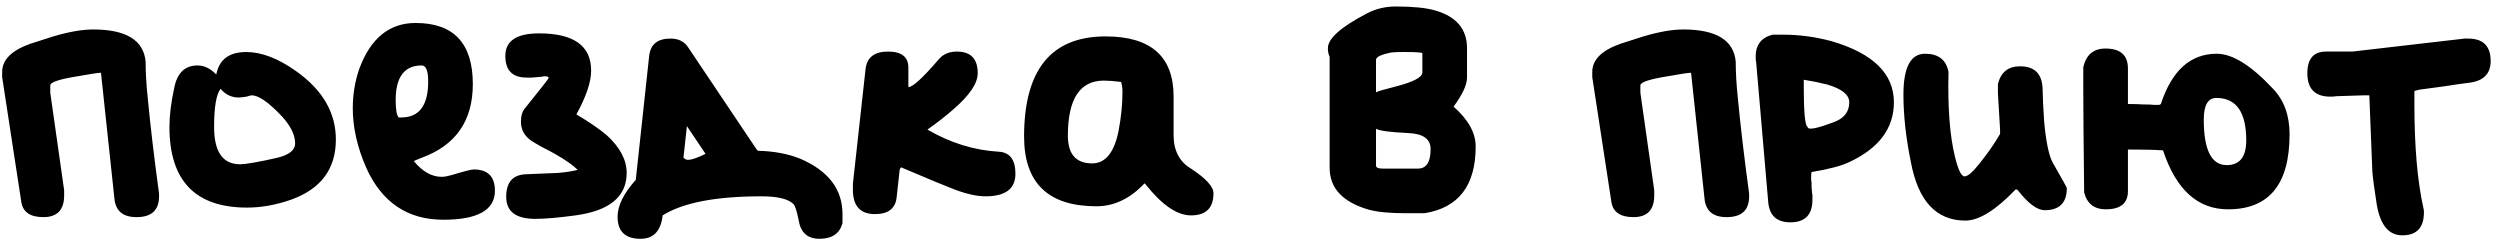 <?xml version="1.0" encoding="UTF-8"?> <svg xmlns="http://www.w3.org/2000/svg" width="169" height="17" viewBox="0 0 169 17" fill="none"><path d="M0.146 4.863C0.146 4.043 0.781 3.408 2.051 2.959C2.52 2.803 3.037 2.637 3.604 2.461C4.658 2.148 5.557 1.992 6.299 1.992C8.525 1.992 9.707 2.715 9.844 4.16C9.844 4.902 9.893 5.732 9.99 6.65C10.166 8.506 10.42 10.654 10.752 13.096V13.271C10.752 14.209 10.244 14.678 9.229 14.678C8.311 14.678 7.812 14.258 7.734 13.418L6.826 4.922H6.768C6.631 4.922 6.123 5 5.244 5.156C4.014 5.352 3.398 5.557 3.398 5.771V6.27L4.336 12.861V13.213C4.336 14.19 3.867 14.678 2.93 14.678C2.031 14.678 1.533 14.326 1.436 13.623L0.146 5.215V4.863ZM14.619 5.039C14.815 4.023 15.488 3.516 16.641 3.516C17.676 3.516 18.799 3.945 20.01 4.805C21.807 6.074 22.705 7.617 22.705 9.434C22.705 11.426 21.689 12.783 19.658 13.506C18.643 13.857 17.656 14.033 16.699 14.033C13.203 14.033 11.455 12.217 11.455 8.584C11.455 7.803 11.562 6.924 11.777 5.947C11.973 4.932 12.5 4.424 13.359 4.424C13.809 4.424 14.229 4.629 14.619 5.039ZM14.473 8.584C14.473 10.264 15.059 11.104 16.23 11.104C16.621 11.104 17.461 10.957 18.75 10.664C19.551 10.469 19.951 10.146 19.951 9.697C19.951 9.131 19.658 8.525 19.072 7.881C18.174 6.924 17.49 6.445 17.021 6.445C16.963 6.445 16.846 6.475 16.67 6.533C16.396 6.572 16.221 6.592 16.143 6.592C15.654 6.592 15.244 6.396 14.912 6.006C14.619 6.377 14.473 7.236 14.473 8.584ZM23.848 7.324C23.848 6.387 23.994 5.498 24.287 4.658C25.049 2.588 26.318 1.553 28.096 1.553C30.674 1.553 31.963 2.93 31.963 5.684C31.963 8.164 30.811 9.824 28.506 10.664C28.154 10.801 27.979 10.879 27.979 10.898C28.564 11.602 29.189 11.953 29.854 11.953C30.029 11.953 30.254 11.914 30.527 11.836C31.367 11.582 31.865 11.455 32.022 11.455C32.978 11.455 33.457 11.934 33.457 12.891C33.457 14.199 32.295 14.854 29.971 14.854C27.549 14.854 25.811 13.682 24.756 11.338C24.15 9.951 23.848 8.613 23.848 7.324ZM26.748 6.768C26.748 7.412 26.816 7.803 26.953 7.939H27.129C28.34 7.939 28.945 7.129 28.945 5.508C28.945 4.785 28.799 4.424 28.506 4.424C27.334 4.424 26.748 5.205 26.748 6.768ZM34.16 3.779C34.16 2.764 34.922 2.256 36.445 2.256C38.789 2.256 39.961 3.096 39.961 4.775C39.961 5.537 39.629 6.523 38.965 7.734C39.824 8.242 40.508 8.711 41.016 9.141C41.914 9.961 42.363 10.81 42.363 11.69C42.363 13.291 41.211 14.248 38.906 14.56C37.754 14.717 36.846 14.795 36.182 14.795C34.873 14.795 34.219 14.297 34.219 13.301C34.219 12.305 34.678 11.797 35.596 11.777C36.533 11.738 37.236 11.709 37.705 11.69C38.213 11.65 38.662 11.582 39.053 11.484C38.74 11.172 38.242 10.82 37.559 10.43C37.285 10.273 36.973 10.107 36.621 9.932C36.289 9.736 36.103 9.629 36.065 9.609C35.498 9.277 35.215 8.818 35.215 8.232C35.215 7.822 35.312 7.51 35.508 7.295C36.562 5.986 37.09 5.312 37.09 5.273C37.09 5.195 37.002 5.156 36.826 5.156C36.728 5.156 36.67 5.166 36.65 5.186C36.221 5.225 35.986 5.244 35.947 5.244H35.596C34.639 5.244 34.16 4.756 34.16 3.779ZM42.978 12.158L43.887 3.75C43.984 2.988 44.463 2.607 45.322 2.607C45.85 2.607 46.24 2.793 46.494 3.164L51.152 10.107L51.24 10.195C52.295 10.215 53.242 10.391 54.082 10.723C55.996 11.543 56.953 12.793 56.953 14.473V15.088C56.758 15.791 56.24 16.143 55.4 16.143C54.6 16.143 54.131 15.732 53.994 14.912C53.877 14.307 53.76 13.935 53.643 13.799C53.291 13.447 52.568 13.271 51.475 13.271C48.389 13.271 46.162 13.701 44.795 14.56C44.678 15.615 44.18 16.143 43.301 16.143C42.266 16.143 41.748 15.645 41.748 14.648C41.748 13.906 42.158 13.076 42.978 12.158ZM46.435 8.525L46.201 10.664L46.289 10.723C46.426 10.898 46.895 10.791 47.695 10.4L46.435 8.525ZM57.656 12.832V12.422L58.506 4.717C58.584 3.896 59.092 3.486 60.029 3.486C60.947 3.486 61.406 3.848 61.406 4.57V5.889C61.699 5.889 62.383 5.264 63.457 4.014C63.75 3.662 64.16 3.486 64.688 3.486C65.625 3.486 66.094 3.975 66.094 4.951C66.094 5.635 65.537 6.455 64.424 7.412C63.935 7.842 63.359 8.291 62.695 8.76C64.238 9.658 65.84 10.156 67.5 10.254C68.262 10.293 68.643 10.791 68.643 11.748C68.643 12.764 67.969 13.271 66.621 13.271C66.035 13.271 65.332 13.115 64.512 12.803C63.945 12.588 62.744 12.09 60.908 11.309L60.82 11.455L60.615 13.33C60.537 14.092 60.049 14.473 59.15 14.473C58.154 14.473 57.656 13.926 57.656 12.832ZM69.228 9.229C69.228 4.717 71.064 2.461 74.736 2.461C77.803 2.461 79.336 3.818 79.336 6.533V9.141C79.336 10.176 79.727 10.928 80.508 11.396C81.523 12.06 82.031 12.617 82.031 13.066C82.031 14.062 81.523 14.56 80.508 14.56C79.57 14.56 78.545 13.857 77.432 12.451L77.373 12.393C76.397 13.428 75.312 13.945 74.121 13.945C70.859 13.945 69.228 12.373 69.228 9.229ZM72.188 9.17C72.188 10.42 72.734 11.045 73.828 11.045C74.727 11.045 75.322 10.312 75.615 8.848C75.791 7.93 75.879 7.051 75.879 6.211C75.879 5.977 75.85 5.752 75.791 5.537C75.303 5.479 74.912 5.449 74.619 5.449C72.998 5.449 72.188 6.689 72.188 9.17ZM89.766 3.252C89.766 2.607 90.644 1.826 92.402 0.908C92.988 0.596 93.643 0.439 94.365 0.439C95.518 0.439 96.397 0.527 97.002 0.703C98.447 1.113 99.17 1.963 99.17 3.252V5.244C99.17 5.732 98.867 6.387 98.262 7.207C99.258 8.086 99.756 8.984 99.756 9.902C99.756 12.539 98.603 14.043 96.299 14.414H95.039C93.965 14.414 93.135 14.336 92.549 14.18C90.772 13.672 89.883 12.725 89.883 11.338V3.838C89.805 3.682 89.766 3.486 89.766 3.252ZM93.018 4.043V6.24C93.174 6.162 93.603 6.035 94.307 5.859C95.537 5.547 96.152 5.225 96.152 4.893V3.604C96.152 3.545 95.742 3.516 94.922 3.516C94.531 3.516 94.248 3.525 94.072 3.545C93.369 3.682 93.018 3.848 93.018 4.043ZM96.709 10.078C96.709 9.395 96.201 9.033 95.186 8.994C93.955 8.936 93.232 8.838 93.018 8.701V11.191C93.018 11.328 93.164 11.396 93.457 11.396H95.859C96.426 11.396 96.709 10.957 96.709 10.078ZM107.637 4.863C107.637 4.043 108.271 3.408 109.541 2.959C110.01 2.803 110.527 2.637 111.094 2.461C112.148 2.148 113.047 1.992 113.789 1.992C116.016 1.992 117.197 2.715 117.334 4.16C117.334 4.902 117.383 5.732 117.48 6.65C117.656 8.506 117.91 10.654 118.242 13.096V13.271C118.242 14.209 117.734 14.678 116.719 14.678C115.801 14.678 115.303 14.258 115.225 13.418L114.316 4.922H114.258C114.121 4.922 113.613 5 112.734 5.156C111.504 5.352 110.889 5.557 110.889 5.771V6.27L111.826 12.861V13.213C111.826 14.19 111.357 14.678 110.42 14.678C109.521 14.678 109.023 14.326 108.926 13.623L107.637 5.215V4.863ZM118.682 3.838C118.682 3.037 119.062 2.539 119.824 2.344H120.557C121.631 2.344 122.715 2.49 123.809 2.783C126.621 3.604 128.027 4.98 128.027 6.914C128.027 8.672 127.021 10.02 125.01 10.957C124.482 11.211 123.633 11.435 122.461 11.631C122.441 11.709 122.432 11.826 122.432 11.982C122.432 12.178 122.441 12.285 122.461 12.305C122.461 12.402 122.461 12.52 122.461 12.656C122.48 12.793 122.49 12.91 122.49 13.008C122.51 13.086 122.52 13.154 122.52 13.213V13.506C122.52 14.521 122.021 15.029 121.025 15.029C120.107 15.029 119.609 14.57 119.531 13.652L118.711 4.131C118.691 4.111 118.682 4.014 118.682 3.838ZM122.168 8.555L122.227 8.643C122.344 8.779 122.92 8.652 123.955 8.262C124.658 8.008 125.01 7.559 125.01 6.914C125.01 6.406 124.512 6.006 123.516 5.713C122.969 5.576 122.441 5.469 121.934 5.391V5.83C121.934 7.49 122.012 8.398 122.168 8.555ZM128.672 6.387C128.672 4.551 129.16 3.633 130.137 3.633C131.035 3.633 131.562 4.043 131.719 4.863C131.66 7.285 131.807 9.199 132.158 10.605C132.373 11.484 132.588 11.924 132.803 11.924C133.018 11.924 133.35 11.641 133.799 11.074C134.365 10.371 134.834 9.697 135.205 9.053V8.906V8.76C135.107 7.139 135.059 6.318 135.059 6.299V5.684C135.254 4.883 135.752 4.482 136.553 4.482C137.51 4.482 138.018 4.961 138.076 5.918C138.096 6.738 138.125 7.383 138.164 7.852C138.164 7.969 138.184 8.223 138.223 8.613C138.359 9.844 138.555 10.664 138.809 11.074C139.414 12.129 139.717 12.676 139.717 12.715C139.717 13.711 139.219 14.209 138.223 14.209C137.715 14.209 137.109 13.76 136.406 12.861C136.367 12.822 136.328 12.803 136.289 12.803H136.26C134.912 14.209 133.779 14.912 132.861 14.912C130.889 14.912 129.658 13.584 129.17 10.928C128.838 9.307 128.672 7.793 128.672 6.387ZM140.83 4.541C141.025 3.701 141.523 3.281 142.324 3.281C143.34 3.281 143.848 3.73 143.848 4.629V7.031C144.219 7.031 144.57 7.041 144.902 7.061C145.234 7.061 145.479 7.07 145.635 7.09C145.811 7.09 145.908 7.09 145.928 7.09C145.986 7.09 146.035 7.07 146.074 7.031C146.816 4.766 148.076 3.633 149.854 3.633C150.908 3.633 152.168 4.414 153.633 5.977C154.395 6.758 154.775 7.793 154.775 9.082C154.775 12.461 153.389 14.15 150.615 14.15C148.564 14.15 147.1 12.822 146.221 10.166C145.713 10.127 144.922 10.107 143.848 10.107V12.92C143.848 13.74 143.35 14.15 142.354 14.15C141.572 14.15 141.084 13.77 140.889 13.008C140.85 9.531 140.83 7.256 140.83 6.182V4.541ZM148.975 8.086C148.975 10.137 149.492 11.162 150.527 11.162C151.406 11.162 151.846 10.605 151.846 9.492C151.846 7.578 151.172 6.621 149.824 6.621C149.258 6.621 148.975 7.109 148.975 8.086ZM157.236 3.486H159.023L166.611 2.607H166.846C167.861 2.607 168.369 3.115 168.369 4.131C168.369 4.99 167.881 5.479 166.904 5.596C166.553 5.635 166.006 5.713 165.264 5.83C164.521 5.928 163.945 6.006 163.535 6.064L163.213 6.152V7.061C163.213 9.912 163.418 12.256 163.828 14.092C163.848 14.15 163.857 14.238 163.857 14.355C163.857 15.391 163.369 15.908 162.393 15.908C161.475 15.908 160.898 15.205 160.664 13.799C160.508 12.803 160.41 12.07 160.371 11.602L160.166 6.445H159.99H159.785C158.652 6.484 158.027 6.504 157.91 6.504C157.871 6.523 157.744 6.533 157.529 6.533C156.494 6.533 155.977 6.006 155.977 4.951C155.977 3.975 156.396 3.486 157.236 3.486Z" fill="black"></path></svg> 